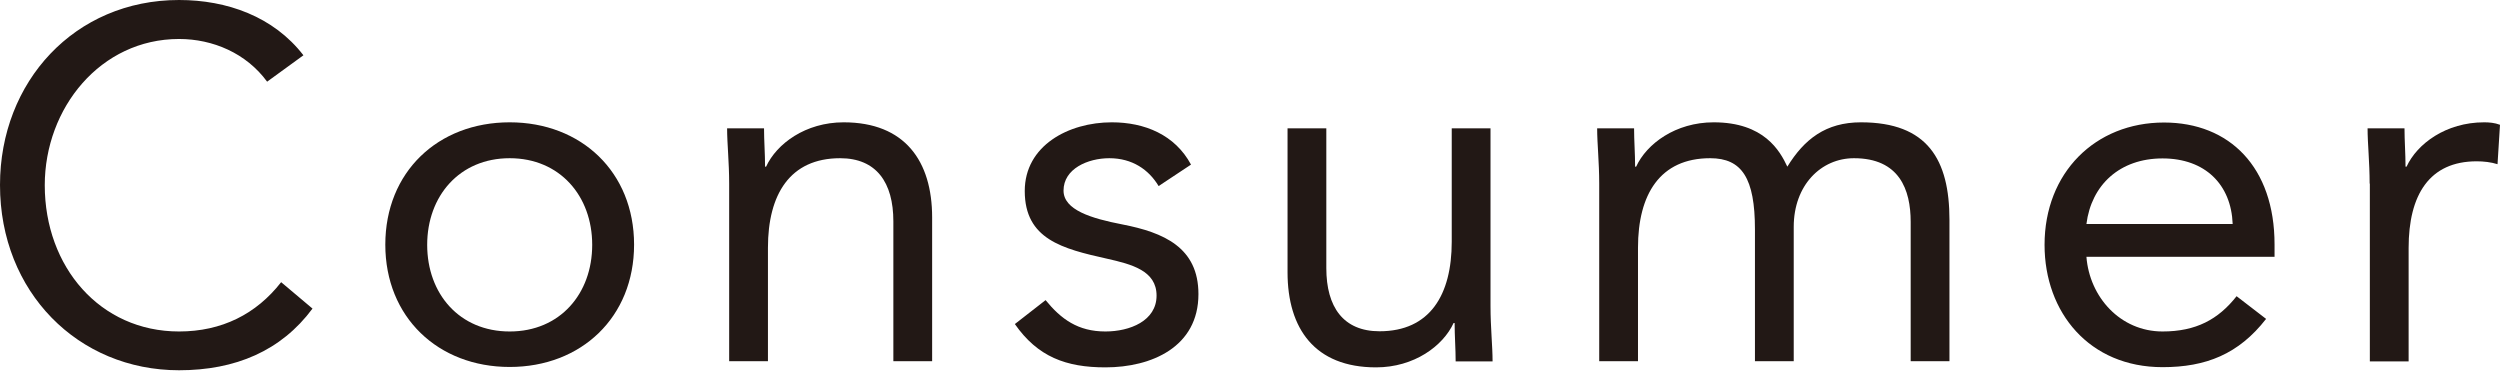 <?xml version="1.0" encoding="utf-8"?>
<!-- Generator: Adobe Illustrator 25.2.3, SVG Export Plug-In . SVG Version: 6.00 Build 0)  -->
<svg version="1.1" id="レイヤー_1" xmlns="http://www.w3.org/2000/svg" xmlns:xlink="http://www.w3.org/1999/xlink" x="0px"
	 y="0px" viewBox="0 0 121.2 18.53" style="enable-background:new 0 0 121.2 18.53;" xml:space="preserve">
<style type="text/css">
	.st0{fill:#221815;}
</style>
<g>
	<path class="st0" d="M12.95,3.96c-1.01-1.38-2.63-2.07-4.27-2.07c-3.81,0-6.51,3.35-6.51,7.09c0,3.96,2.68,7.09,6.51,7.09
		c2.07,0,3.74-0.84,4.95-2.39l1.52,1.28c-1.52,2.05-3.74,2.99-6.47,2.99C3.79,17.95,0,14.16,0,8.97C0,3.96,3.62,0,8.68,0
		c2.32,0,4.58,0.8,6.03,2.68L12.95,3.96z"/>
	<path class="st0" d="M24.71,5.93c3.47,0,6.03,2.41,6.03,5.93s-2.56,5.93-6.03,5.93c-3.47,0-6.03-2.41-6.03-5.93
		S21.23,5.93,24.71,5.93z M24.71,16.07c2.44,0,4-1.83,4-4.2s-1.57-4.2-4-4.2s-4,1.83-4,4.2S22.27,16.07,24.71,16.07z"/>
	<path class="st0" d="M35.35,8.9c0-1.04-0.1-1.93-0.1-2.68h1.79c0,0.6,0.05,1.23,0.05,1.86h0.05c0.51-1.11,1.91-2.15,3.76-2.15
		c2.97,0,4.29,1.88,4.29,4.61v6.97h-1.88v-6.78c0-1.88-0.82-3.06-2.58-3.06c-2.44,0-3.5,1.76-3.5,4.34v5.5h-1.88V8.9z"/>
	<path class="st0" d="M50.69,14.55c0.75,0.92,1.57,1.52,2.9,1.52c1.18,0,2.48-0.51,2.48-1.74c0-1.21-1.21-1.52-2.41-1.79
		c-2.15-0.48-3.98-0.94-3.98-3.28c0-2.2,2.12-3.33,4.22-3.33c1.59,0,3.06,0.6,3.84,2.05l-1.57,1.04c-0.48-0.8-1.28-1.35-2.39-1.35
		c-1.04,0-2.22,0.51-2.22,1.57c0,0.94,1.35,1.35,2.85,1.64c2,0.39,3.69,1.11,3.69,3.38c0,2.56-2.27,3.55-4.51,3.55
		c-1.91,0-3.28-0.51-4.39-2.1L50.69,14.55z"/>
	<path class="st0" d="M72.26,14.84c0,1.04,0.1,1.93,0.1,2.68h-1.79c0-0.6-0.05-1.23-0.05-1.86h-0.05c-0.51,1.11-1.91,2.15-3.76,2.15
		c-2.97,0-4.29-1.88-4.29-4.61V6.22h1.88V13c0,1.88,0.82,3.06,2.58,3.06c2.44,0,3.5-1.76,3.5-4.34v-5.5h1.88V14.84z"/>
	<path class="st0" d="M77.53,8.9c0-1.04-0.1-1.93-0.1-2.68h1.79c0,0.6,0.05,1.23,0.05,1.86h0.05c0.51-1.11,1.91-2.15,3.76-2.15
		c2.44,0,3.21,1.38,3.57,2.15c0.82-1.33,1.86-2.15,3.57-2.15c3.23,0,4.29,1.81,4.29,4.73v6.85h-1.88v-6.75
		c0-1.57-0.55-3.09-2.75-3.09c-1.59,0-2.92,1.3-2.92,3.33v6.51h-1.88v-6.39c0-2.48-0.63-3.45-2.17-3.45c-2.44,0-3.5,1.76-3.5,4.34
		v5.5h-1.88V8.9z"/>
	<path class="st0" d="M109.86,15.46c-1.33,1.71-2.92,2.34-5.02,2.34c-3.55,0-5.72-2.65-5.72-5.93c0-3.5,2.46-5.93,5.79-5.93
		c3.18,0,5.36,2.17,5.36,5.91v0.6h-9.12c0.15,1.95,1.64,3.62,3.69,3.62c1.62,0,2.7-0.58,3.59-1.71L109.86,15.46z M108.24,10.86
		c-0.07-1.91-1.33-3.18-3.4-3.18s-3.45,1.28-3.69,3.18H108.24z"/>
	<path class="st0" d="M114.88,8.9c0-1.04-0.1-1.93-0.1-2.68h1.79c0,0.6,0.05,1.23,0.05,1.86h0.05c0.51-1.11,1.91-2.15,3.76-2.15
		c0.24,0,0.51,0.02,0.77,0.12l-0.12,1.91c-0.31-0.1-0.68-0.14-1.01-0.14c-2.29,0-3.3,1.62-3.3,4.2v5.5h-1.88V8.9z"/>
</g>
</svg>
